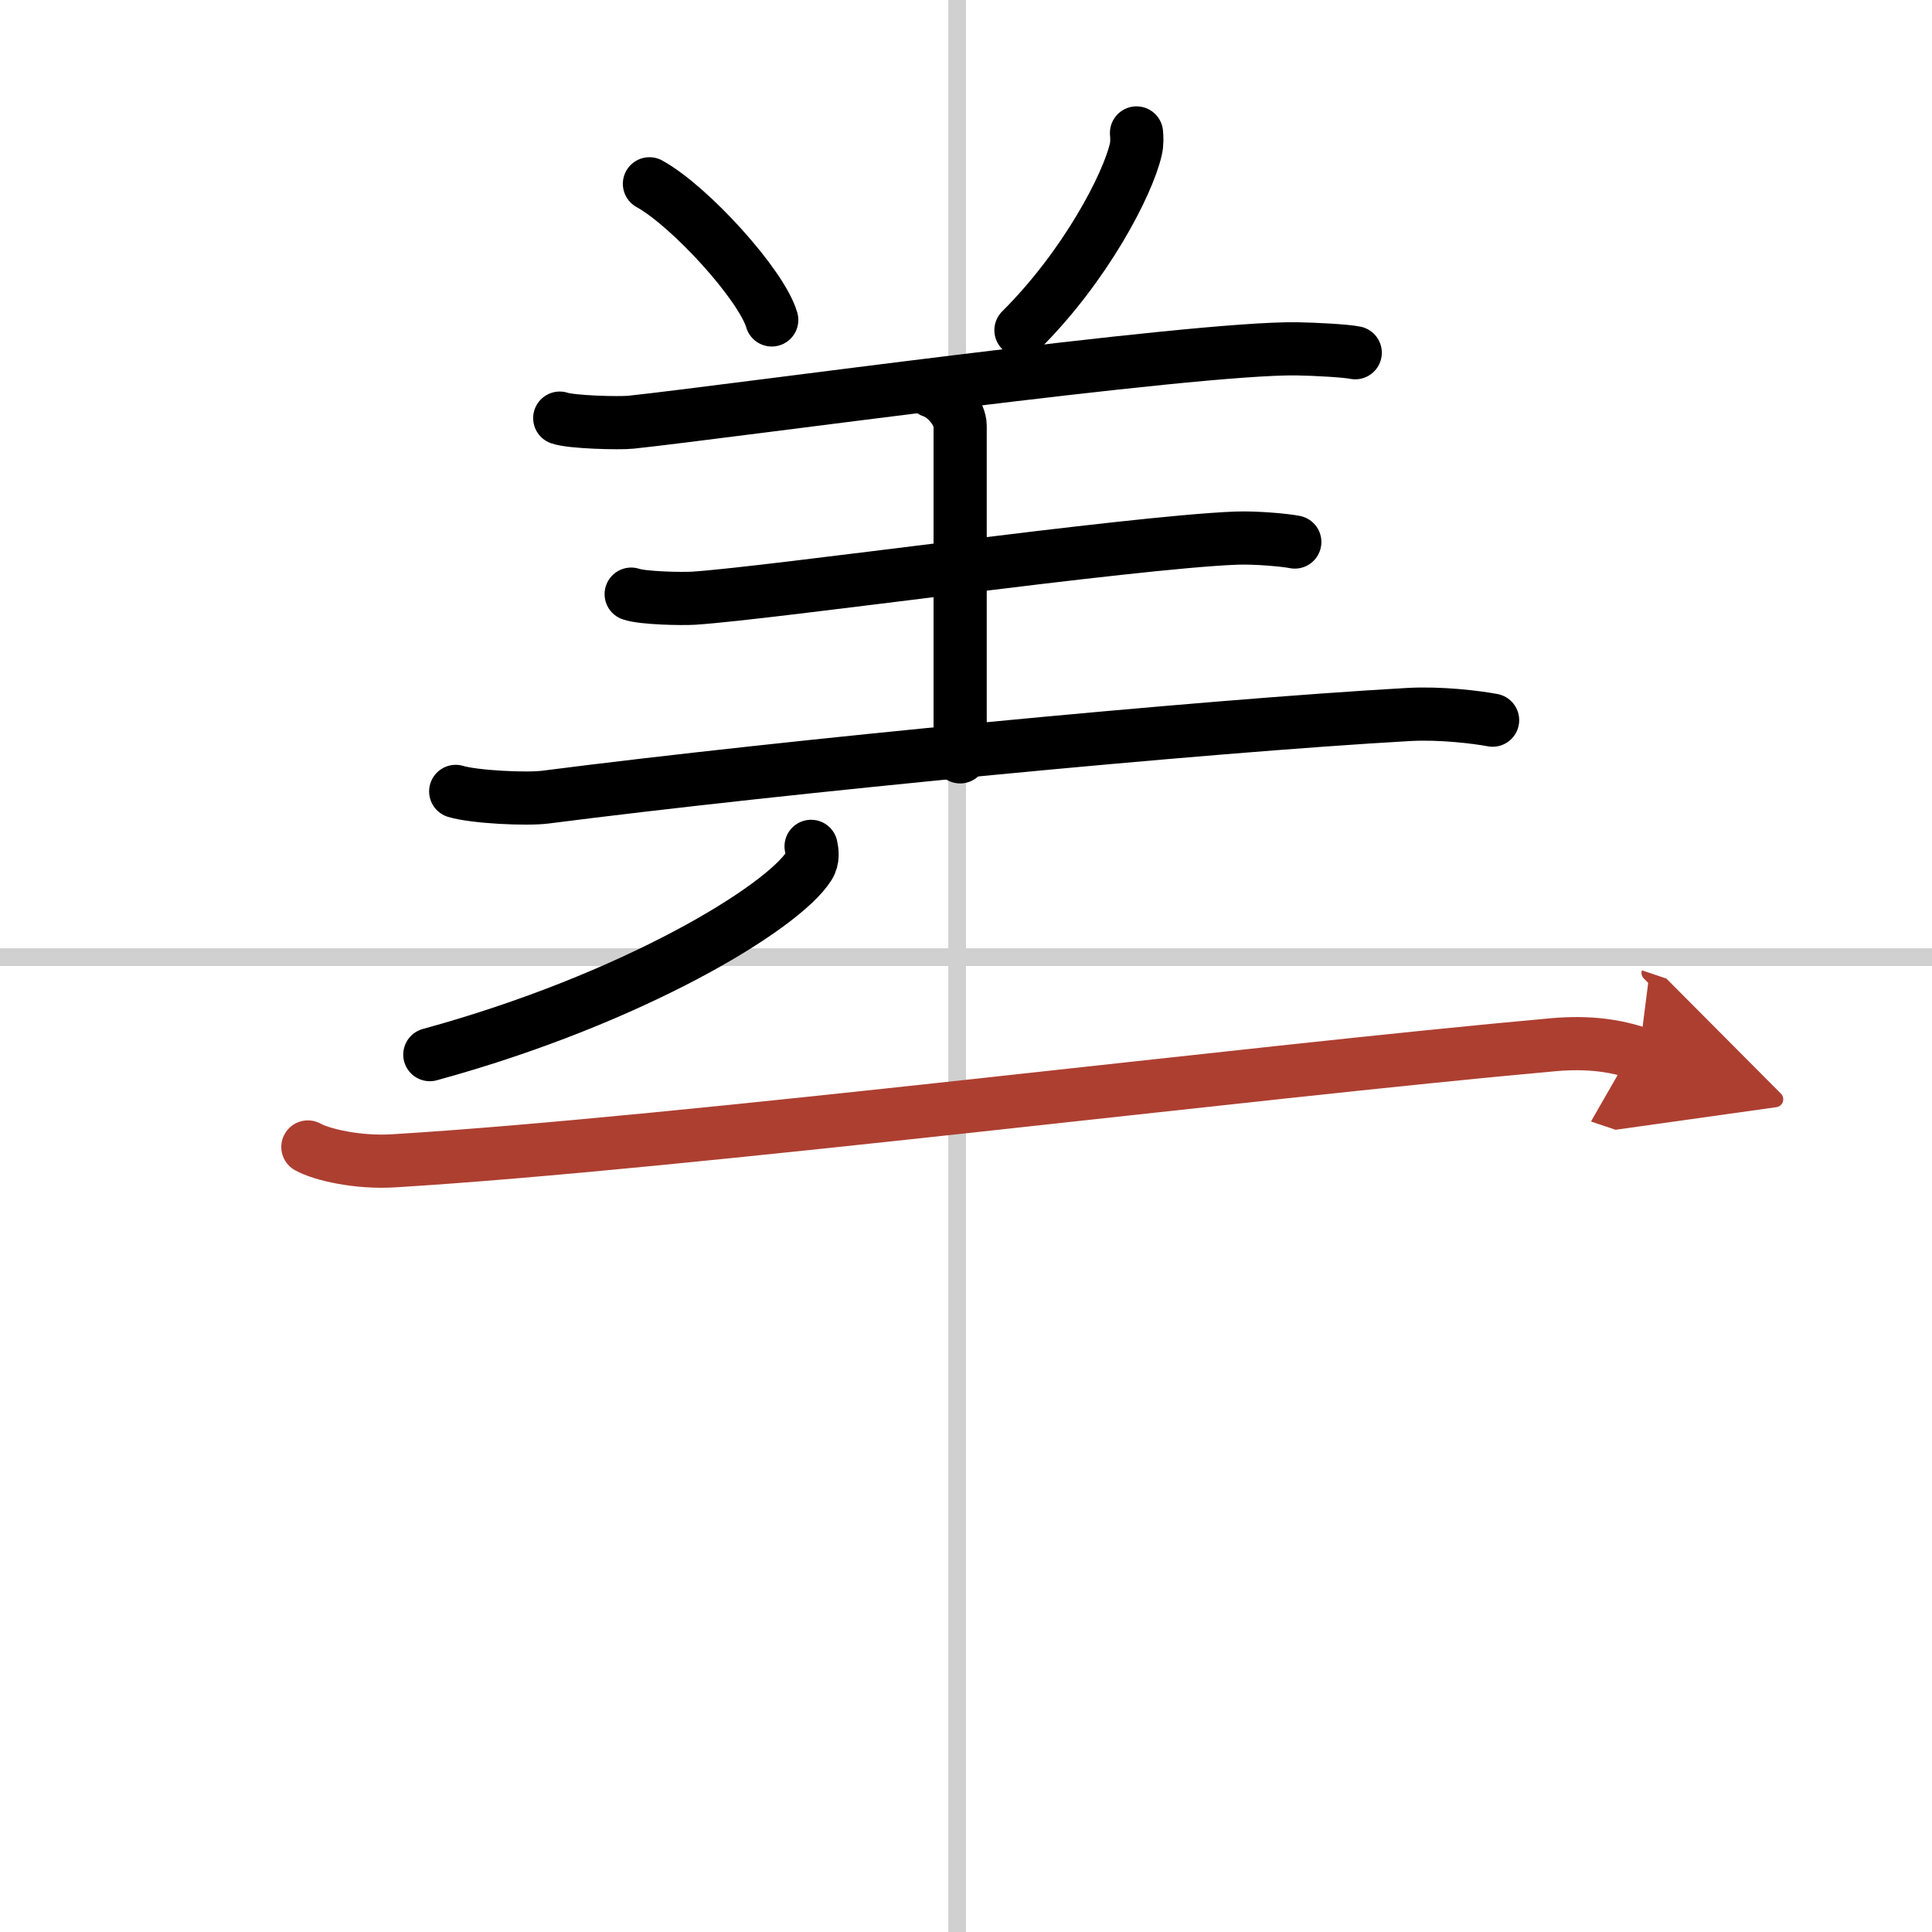 <svg width="400" height="400" viewBox="0 0 109 109" xmlns="http://www.w3.org/2000/svg"><defs><marker id="a" markerWidth="4" orient="auto" refX="1" refY="5" viewBox="0 0 10 10"><polyline points="0 0 10 5 0 10 1 5" fill="#ad3f31" stroke="#ad3f31"/></marker></defs><g fill="none" stroke="#000" stroke-linecap="round" stroke-linejoin="round" stroke-width="3"><rect width="100%" height="100%" fill="#fff" stroke="#fff"/><line x1="54" x2="54" y2="109" stroke="#d0d0d0" stroke-width="1"/><line x2="109" y1="54" y2="54" stroke="#d0d0d0" stroke-width="1"/><path d="m36.64 10.37c2.3 1.27 6.33 5.71 6.9 7.68"/><path d="m64.12 7.5c0.02 0.23 0.04 0.6-0.04 0.93-0.45 1.97-2.83 6.57-6.48 10.2"/><path d="m31.58 23.59c0.66 0.23 3.37 0.3 4.02 0.23 5.4-0.57 31.63-4.22 37.56-4.14 1.1 0.02 2.76 0.11 3.3 0.22"/><path d="m52.59 22.07c0.88 0.3 1.58 1.32 1.58 1.94v18.69"/><path d="m35.61 33.52c0.66 0.23 2.87 0.27 3.52 0.23 4.37-0.28 24.63-3.16 30.62-3.39 1.1-0.04 2.76 0.11 3.3 0.22"/><path d="m25.71 44.65c1.06 0.32 4.03 0.46 5.08 0.32 13.46-1.73 37.02-4 48.69-4.66 1.77-0.1 3.84 0.15 4.73 0.32"/><path d="m45.76 47.75c0.06 0.28 0.13 0.71-0.12 1.11-1.47 2.34-9.88 7.49-21.39 10.64"/><path d="m17.37 64.71c0.77 0.43 2.81 0.91 4.85 0.78 16.28-0.99 48.03-4.99 65.43-6.55 2.05-0.18 3.55 0.07 4.83 0.5" marker-end="url(#a)" stroke="#ad3f31"/></g></svg>
